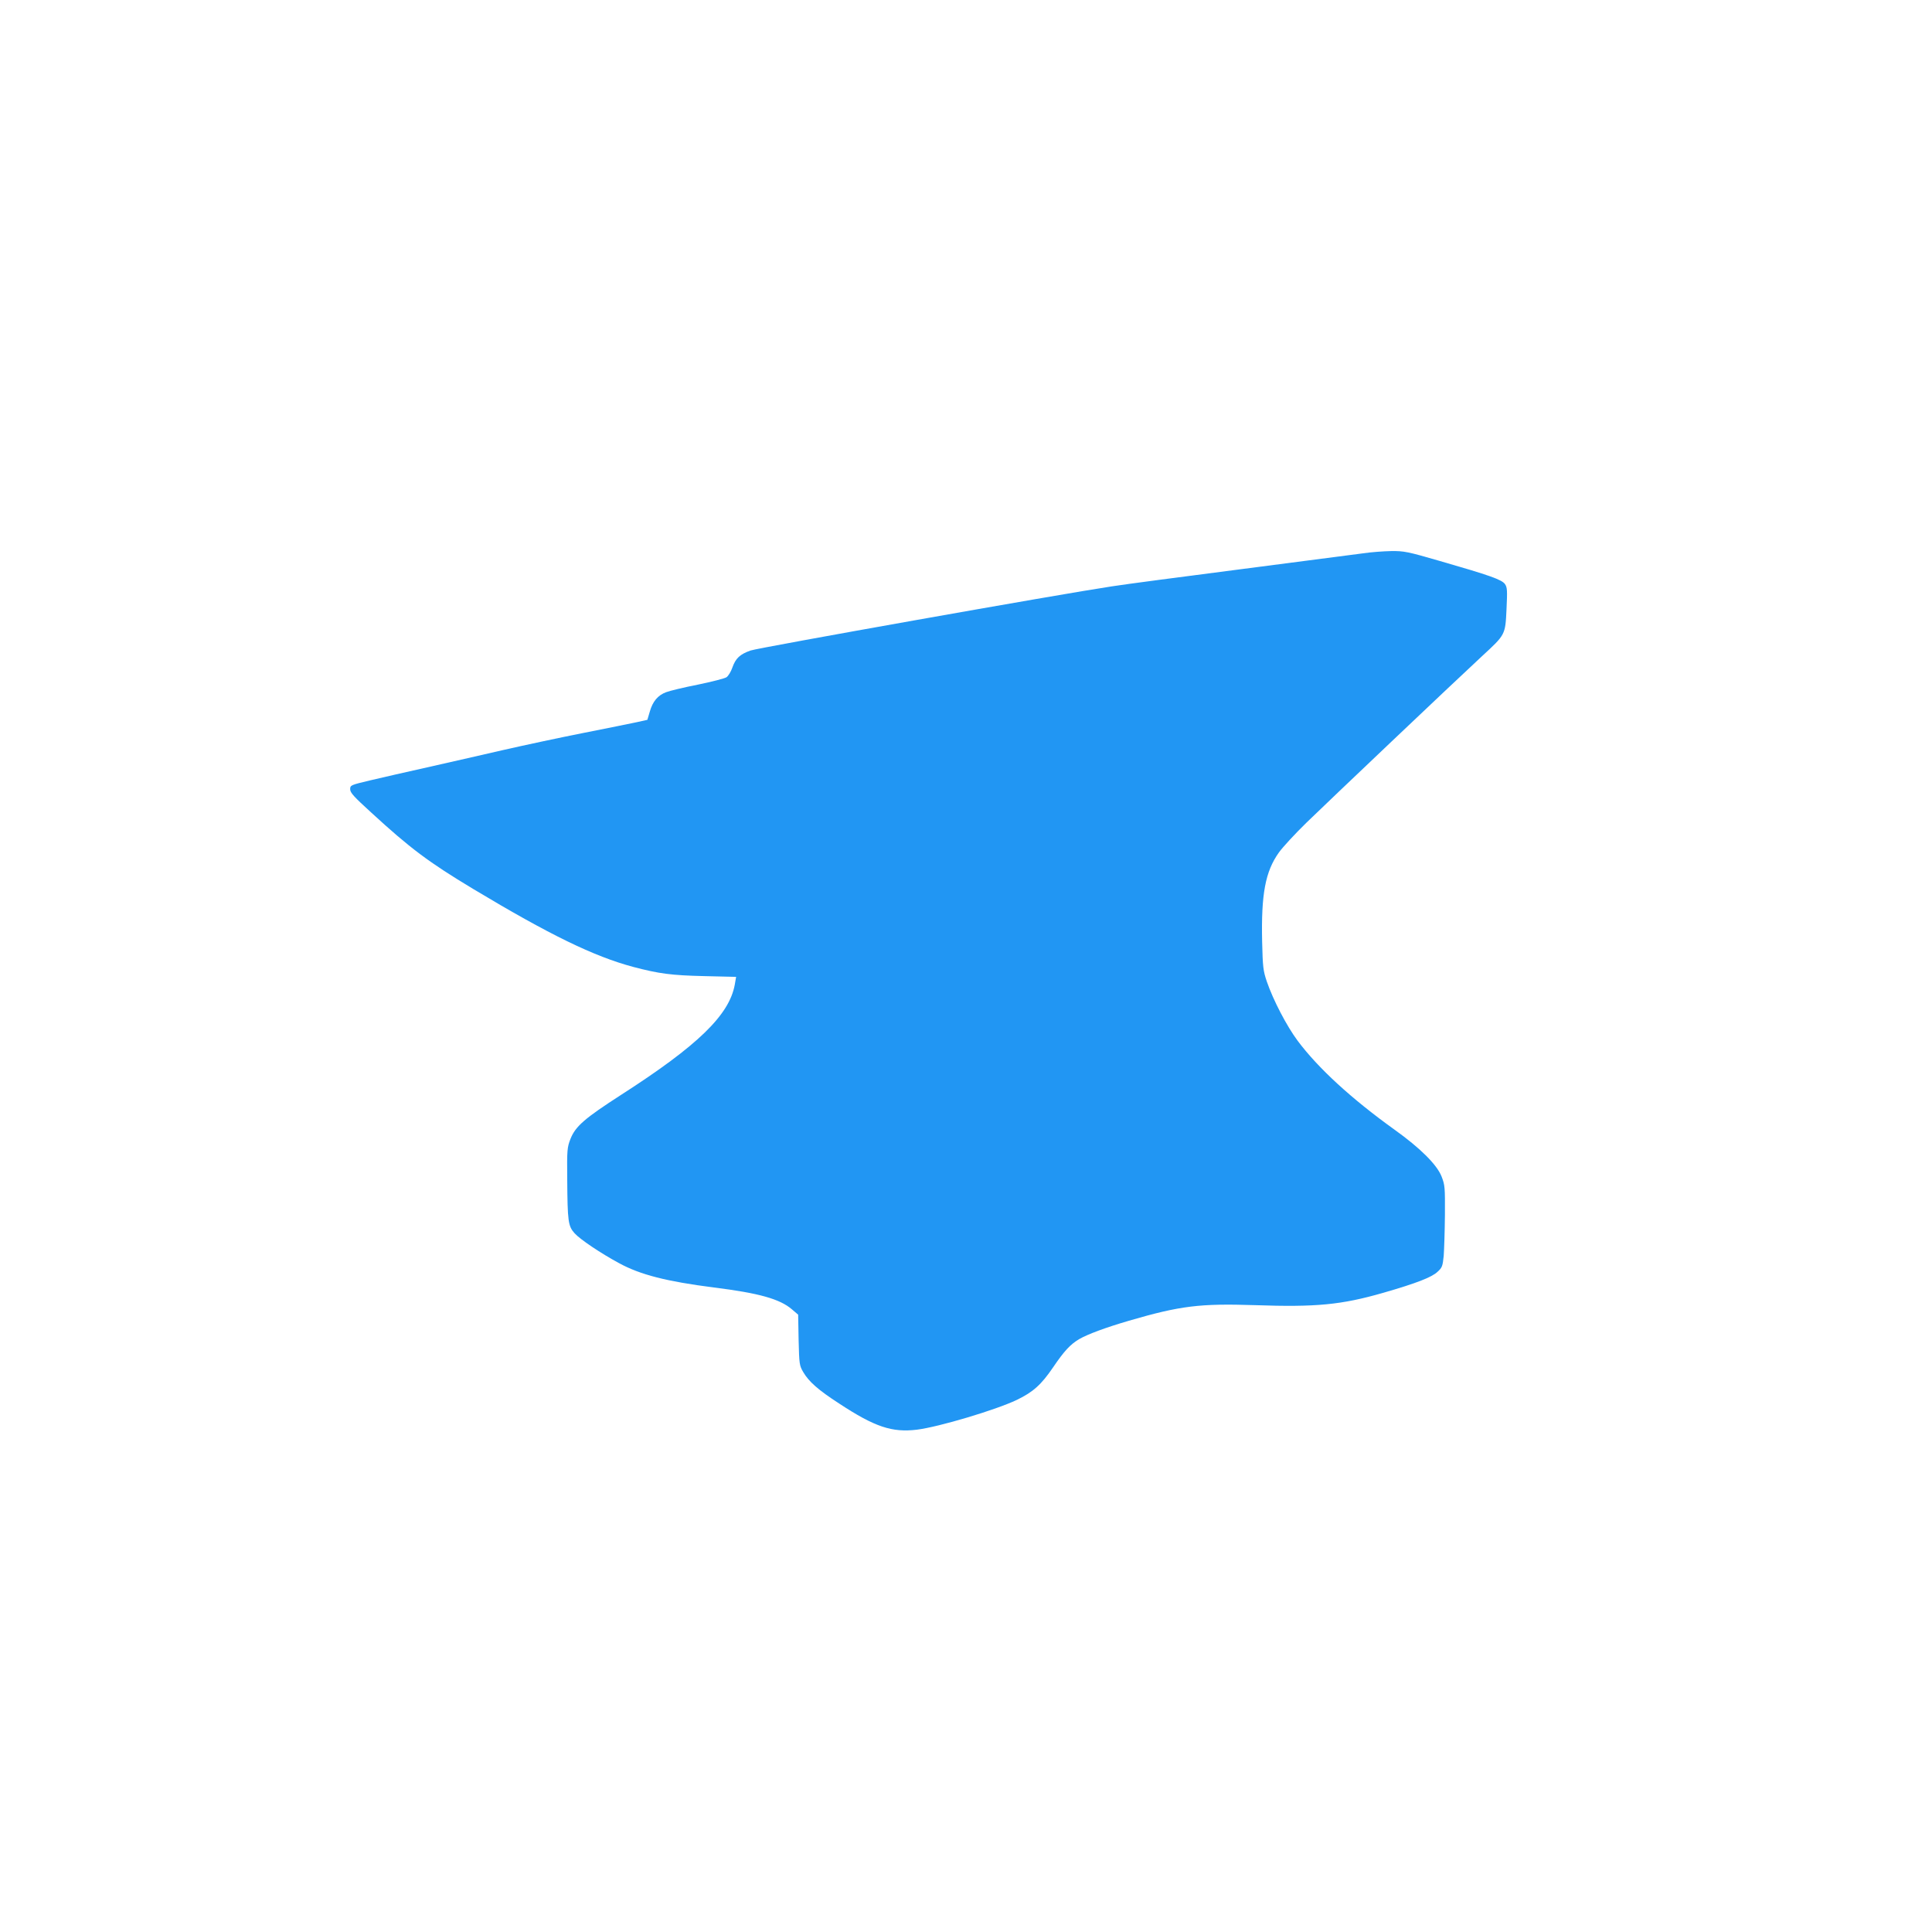 <?xml version="1.0" standalone="no"?>
<!DOCTYPE svg PUBLIC "-//W3C//DTD SVG 20010904//EN"
 "http://www.w3.org/TR/2001/REC-SVG-20010904/DTD/svg10.dtd">
<svg version="1.0" xmlns="http://www.w3.org/2000/svg"
 width="1280pt" height="1280pt" viewBox="0 0 1280 1280"
 preserveAspectRatio="xMidYMid meet">
<g transform="translate(0,1280) scale(0.1,-0.1)"
fill="#2196f3" stroke="none">
<path d="M9030 9134 c-52 -7 -412 -54 -800 -104 -388 -50 -777 -101 -865 -115
-328 -49 -2339 -406 -2393 -425 -70 -25 -98 -51 -120 -113 -9 -27 -27 -56 -39
-64 -12 -8 -98 -30 -190 -49 -92 -18 -187 -41 -210 -50 -54 -20 -89 -61 -108
-129 l-16 -54 -67 -15 c-37 -8 -195 -40 -352 -71 -157 -31 -400 -83 -540 -115
-140 -32 -365 -84 -500 -114 -135 -30 -305 -69 -377 -86 -130 -31 -133 -32
-133 -59 0 -23 25 -50 138 -153 260 -239 382 -330 676 -507 508 -305 800 -447
1061 -517 171 -45 253 -56 471 -61 l211 -5 -9 -52 c-37 -201 -243 -402 -752
-729 -242 -156 -304 -209 -337 -294 -21 -54 -23 -72 -21 -263 2 -284 6 -313
49 -361 37 -41 176 -134 295 -198 141 -77 316 -121 628 -161 298 -37 437 -76
517 -145 l41 -35 3 -167 c4 -161 5 -170 31 -214 37 -63 99 -118 238 -208 236
-155 350 -193 515 -173 145 18 523 131 661 197 108 52 162 100 241 216 74 109
114 152 173 187 55 32 173 76 330 122 340 99 469 115 835 103 404 -14 572 2
850 82 222 64 321 103 359 139 31 28 34 38 41 106 3 41 7 163 8 270 1 184 0
198 -22 255 -31 79 -142 189 -311 310 -287 206 -507 408 -643 590 -72 97 -161
267 -204 392 -24 71 -27 95 -31 263 -7 316 21 466 111 592 25 35 107 124 183
198 142 138 975 929 1162 1102 156 144 155 141 163 311 6 125 5 145 -10 167
-21 30 -101 58 -434 154 -211 61 -234 66 -320 65 -50 -1 -135 -7 -187 -15z"/>
</g>
</svg>
